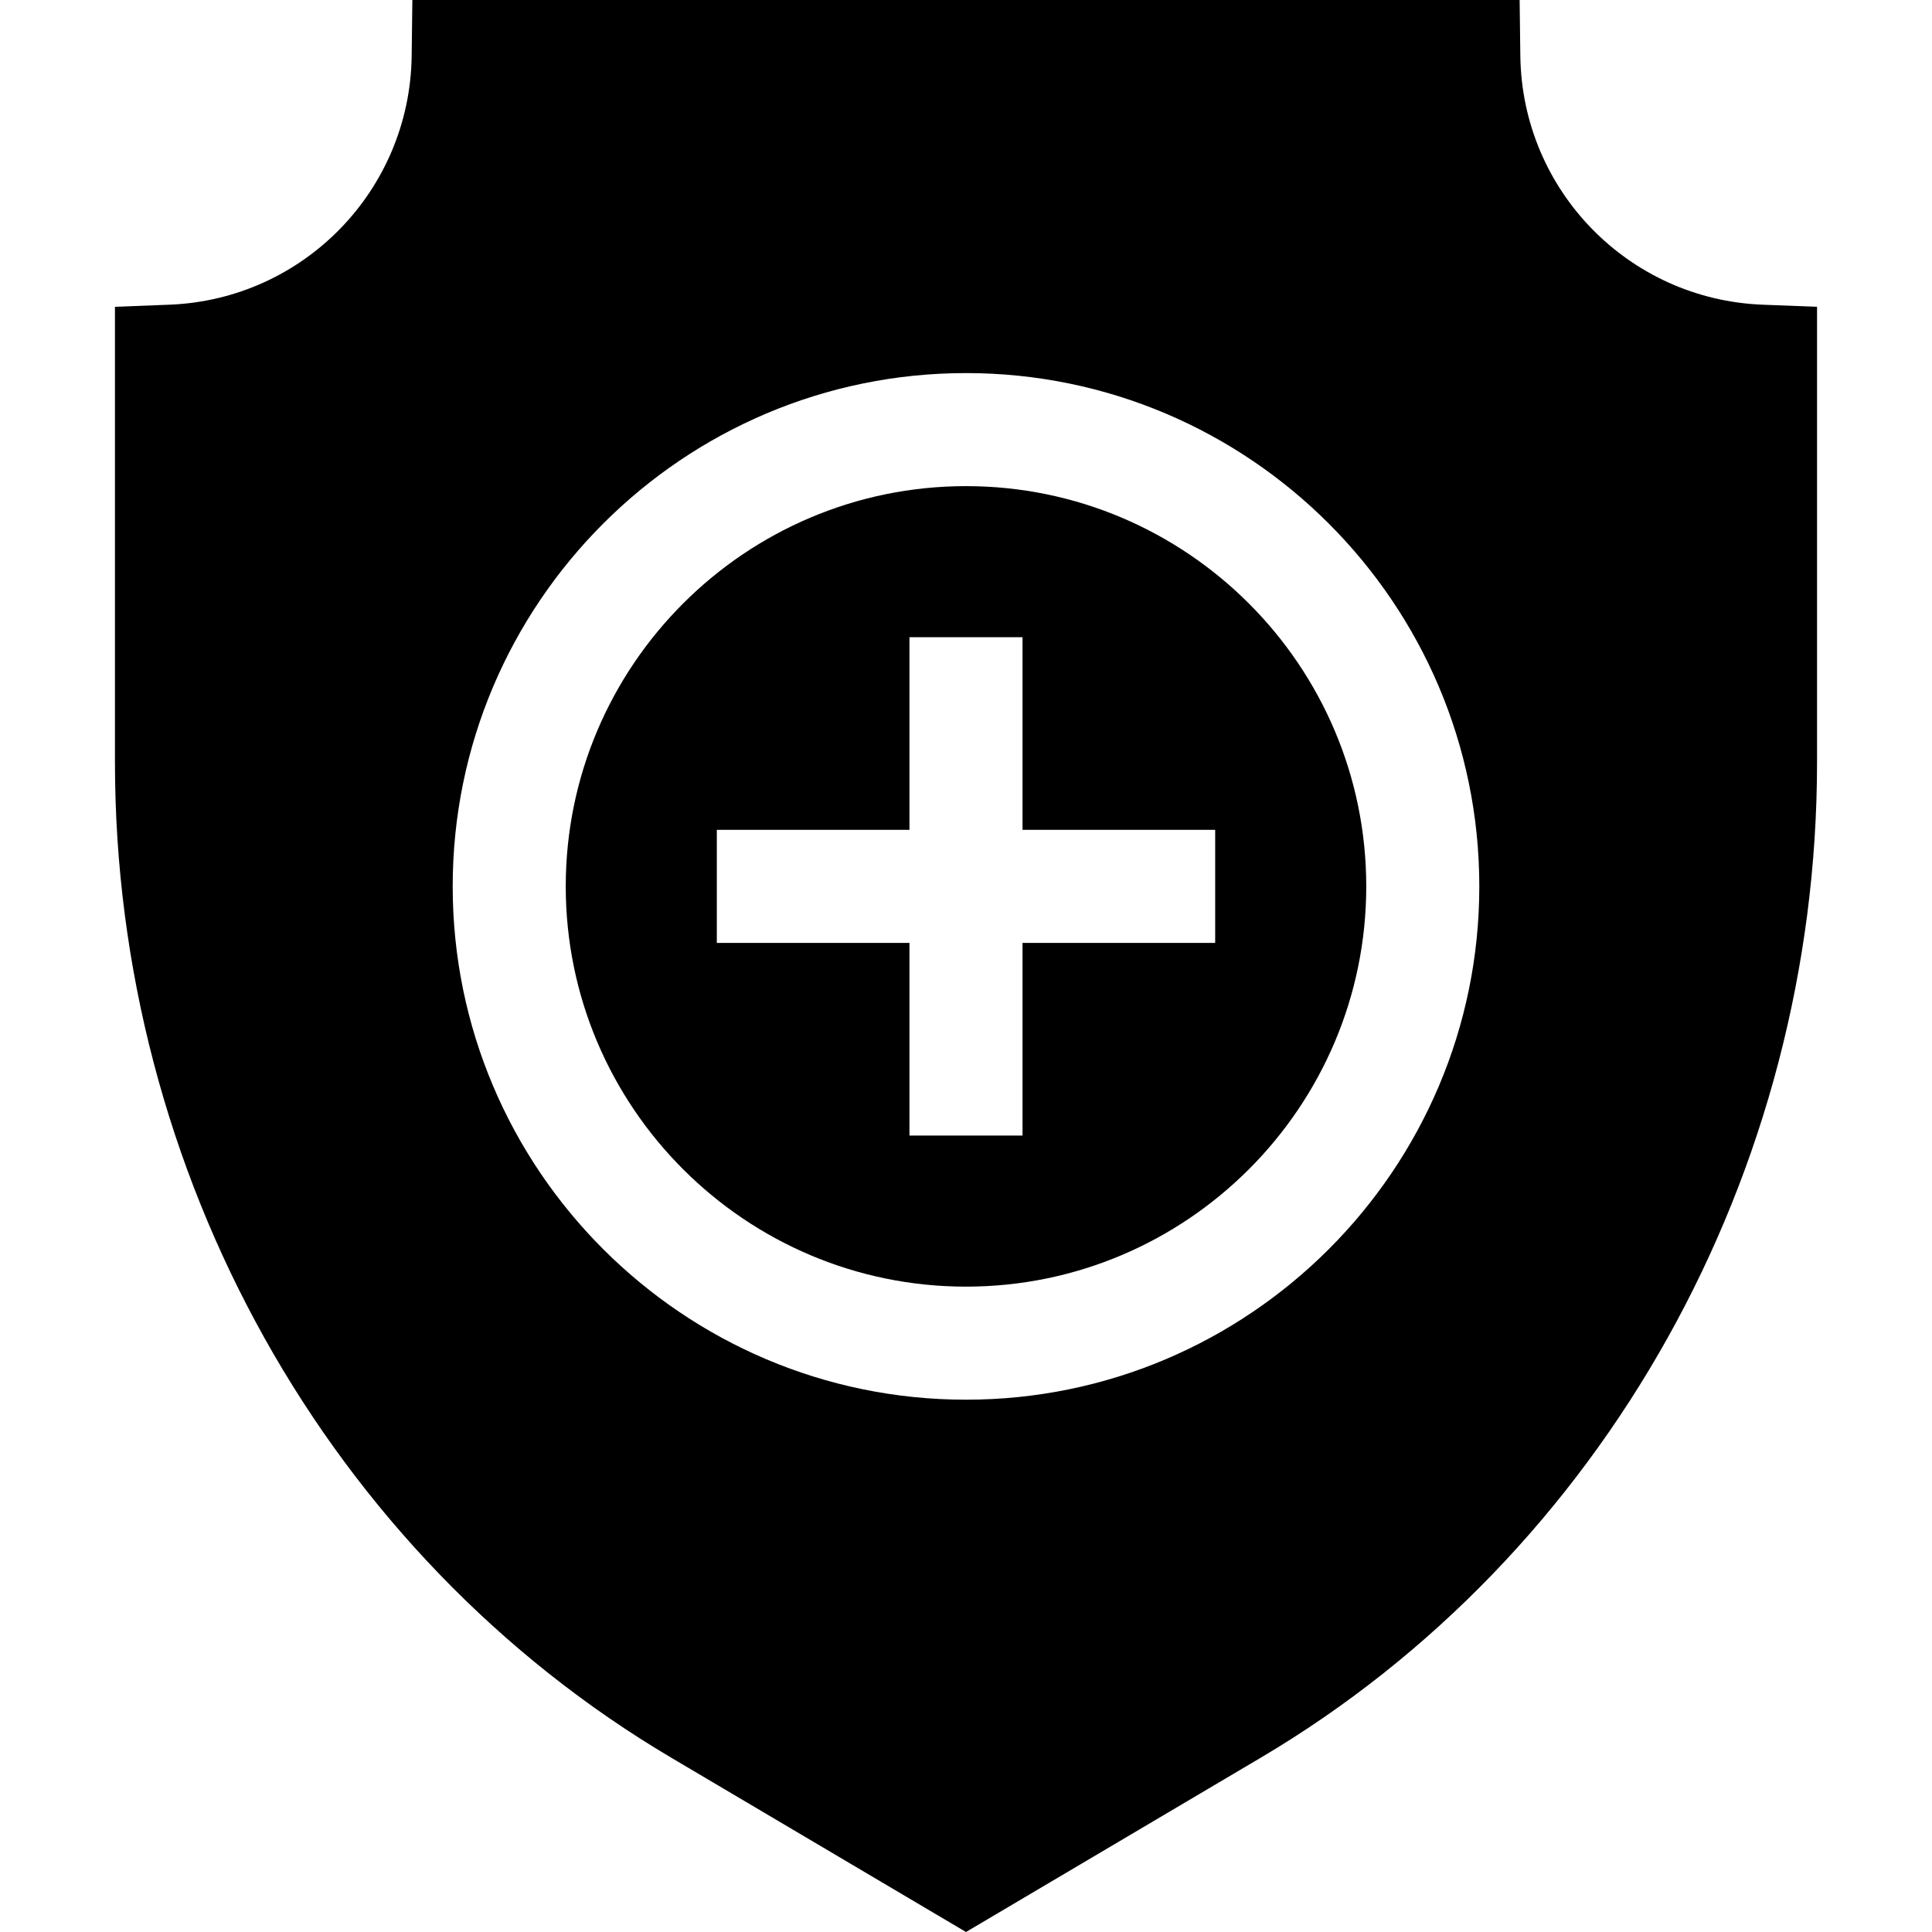 <svg xmlns="http://www.w3.org/2000/svg" width="512" viewBox="0 0 512.676 512.676" height="512" id="Capa_1"><g><path d="m256.338 129c-58.565 0-106.211 47.646-106.211 106.211s47.646 106.211 106.211 106.211c58.564 0 106.211-47.646 106.211-106.211s-47.647-106.211-106.211-106.211zm66.121 121.211h-51.121v51.121h-30v-51.121h-51.121v-30h51.121v-51.121h30v51.121h51.121z"></path><path d="m467.749 80.856c-35.617-1.372-63.867-30.382-64.313-66.044l-.186-14.812h-293.825l-.185 14.812c-.447 35.662-28.696 64.672-64.313 66.044l-14.422.556v120.805c0 109.129 56.583 210.38 147.668 264.24l78.165 46.219 78.165-46.219c91.086-53.859 147.669-155.11 147.669-264.24v-120.805zm-211.411 290.567c-75.107 0-136.211-61.104-136.211-136.211s61.103-136.212 136.211-136.212c75.106 0 136.211 61.104 136.211 136.211s-61.105 136.212-136.211 136.212z"></path></g></svg>